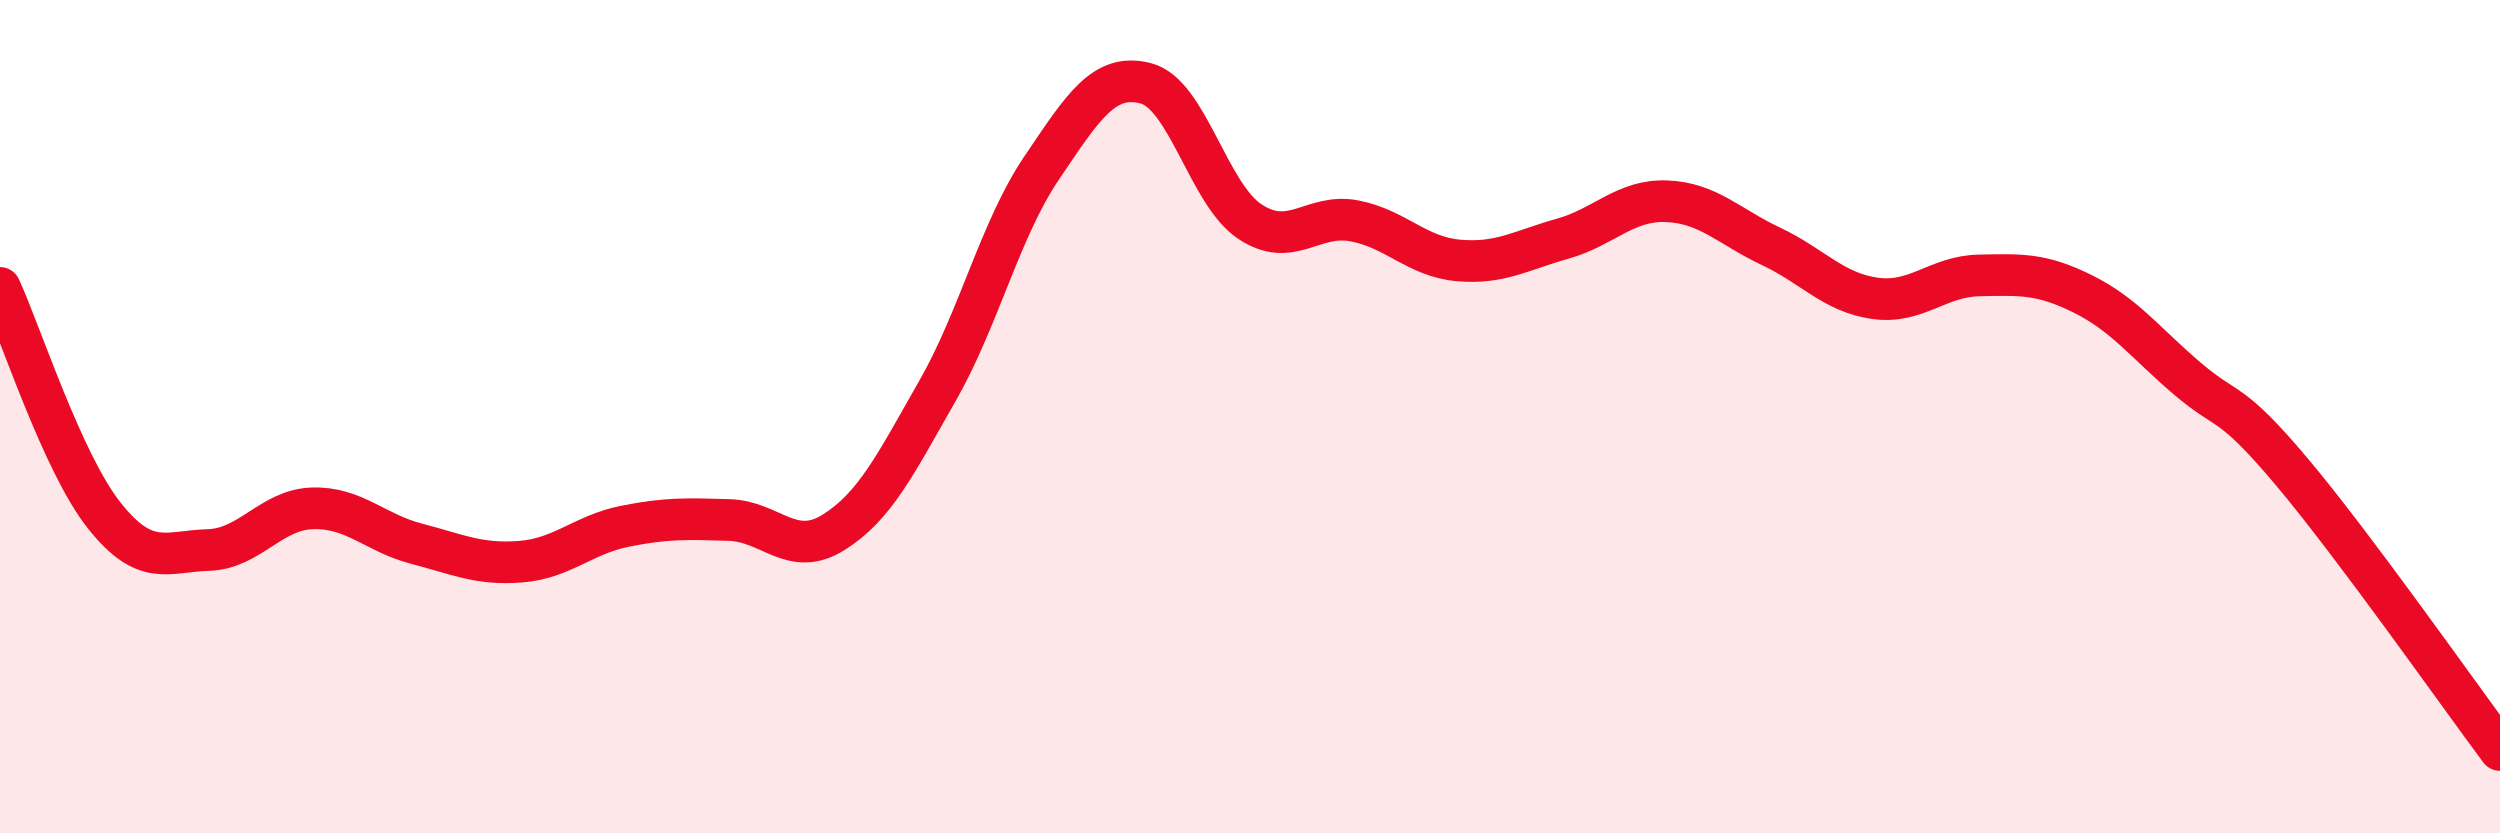 
    <svg width="60" height="20" viewBox="0 0 60 20" xmlns="http://www.w3.org/2000/svg">
      <path
        d="M 0,6.91 C 0.5,8 1.5,11.11 2.5,12.37 C 3.5,13.63 4,13.23 5,13.2 C 6,13.17 6.5,12.23 7.5,12.2 C 8.5,12.17 9,12.79 10,13.05 C 11,13.31 11.5,13.56 12.5,13.48 C 13.5,13.4 14,12.83 15,12.63 C 16,12.43 16.5,12.45 17.5,12.48 C 18.5,12.51 19,13.4 20,12.78 C 21,12.16 21.5,11.13 22.5,9.38 C 23.5,7.63 24,5.51 25,4.03 C 26,2.55 26.5,1.74 27.5,2 C 28.5,2.26 29,4.66 30,5.32 C 31,5.98 31.5,5.11 32.5,5.3 C 33.5,5.49 34,6.16 35,6.25 C 36,6.34 36.5,6.01 37.5,5.73 C 38.5,5.45 39,4.79 40,4.83 C 41,4.87 41.5,5.44 42.5,5.91 C 43.5,6.38 44,7.02 45,7.16 C 46,7.3 46.5,6.63 47.5,6.61 C 48.5,6.59 49,6.56 50,7.06 C 51,7.56 51.5,8.24 52.5,9.09 C 53.5,9.94 53.5,9.54 55,11.32 C 56.5,13.1 59,16.66 60,18L60 20L0 20Z"
        fill="#EB0A25"
        opacity="0.1"
        stroke-linecap="round"
        stroke-linejoin="round"
      />
      <path
        d="M 0,6.91 C 0.5,8 1.5,11.11 2.5,12.37 C 3.5,13.63 4,13.23 5,13.2 C 6,13.17 6.5,12.23 7.5,12.2 C 8.5,12.17 9,12.79 10,13.05 C 11,13.31 11.5,13.56 12.5,13.48 C 13.5,13.4 14,12.83 15,12.63 C 16,12.43 16.5,12.45 17.5,12.48 C 18.5,12.51 19,13.4 20,12.78 C 21,12.16 21.5,11.13 22.5,9.38 C 23.5,7.63 24,5.51 25,4.03 C 26,2.55 26.5,1.74 27.5,2 C 28.5,2.26 29,4.66 30,5.32 C 31,5.98 31.5,5.11 32.5,5.3 C 33.5,5.49 34,6.16 35,6.25 C 36,6.34 36.5,6.01 37.5,5.73 C 38.5,5.45 39,4.79 40,4.83 C 41,4.87 41.5,5.44 42.5,5.91 C 43.5,6.38 44,7.02 45,7.16 C 46,7.3 46.5,6.63 47.5,6.61 C 48.5,6.59 49,6.56 50,7.06 C 51,7.56 51.5,8.24 52.5,9.09 C 53.5,9.94 53.5,9.54 55,11.32 C 56.5,13.1 59,16.66 60,18"
        stroke="#EB0A25"
        stroke-width="1"
        fill="none"
        stroke-linecap="round"
        stroke-linejoin="round"
      />
    </svg>
  